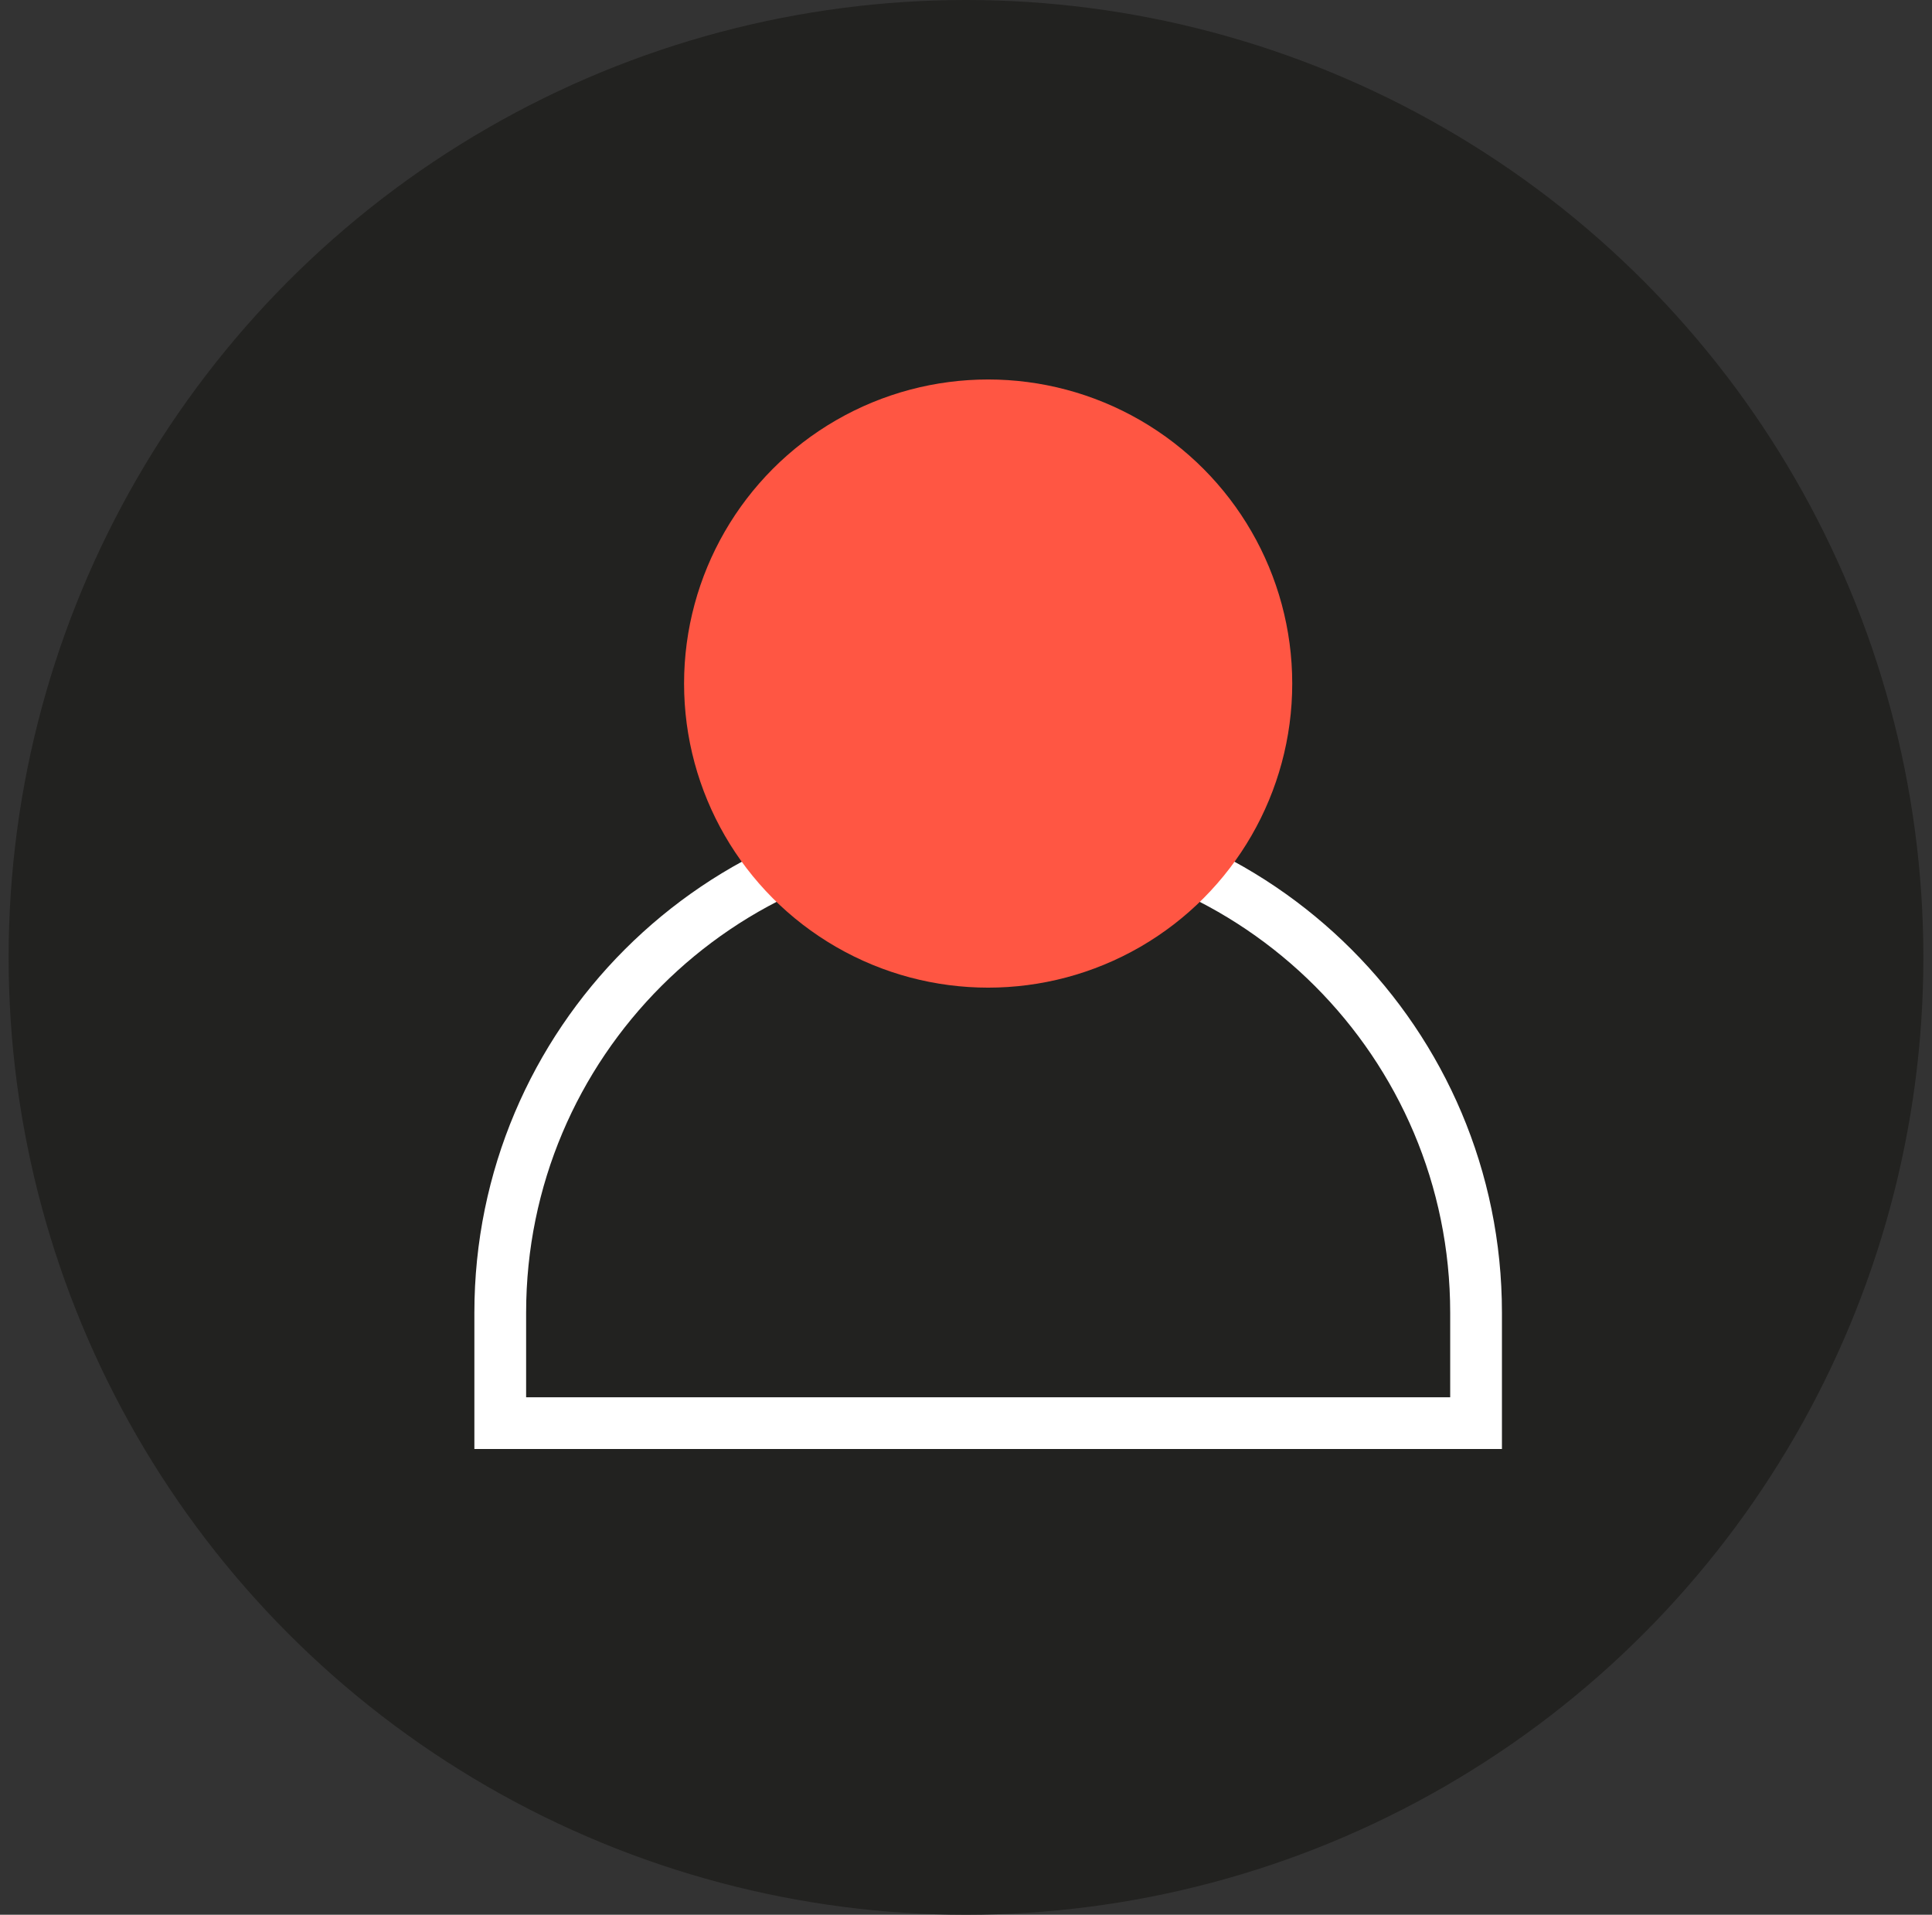 <?xml version="1.0" encoding="UTF-8"?> <svg xmlns="http://www.w3.org/2000/svg" width="112" height="111" viewBox="0 0 112 111" fill="none"><rect x="0" y="0" width="112" height="111" fill="#333333" stroke="none"/> <circle cx="56" cy="55.5" r="55.5" fill="#222220"></circle> <path d="M29 76.098C29 60.477 41.663 47.814 57.284 47.814C72.905 47.814 85.569 60.477 85.569 76.098V82.5H29V76.098Z" stroke="white" stroke-width="3"></path> <circle cx="57.284" cy="39.627" r="17.628" fill="#FF5643"></circle> </svg> 